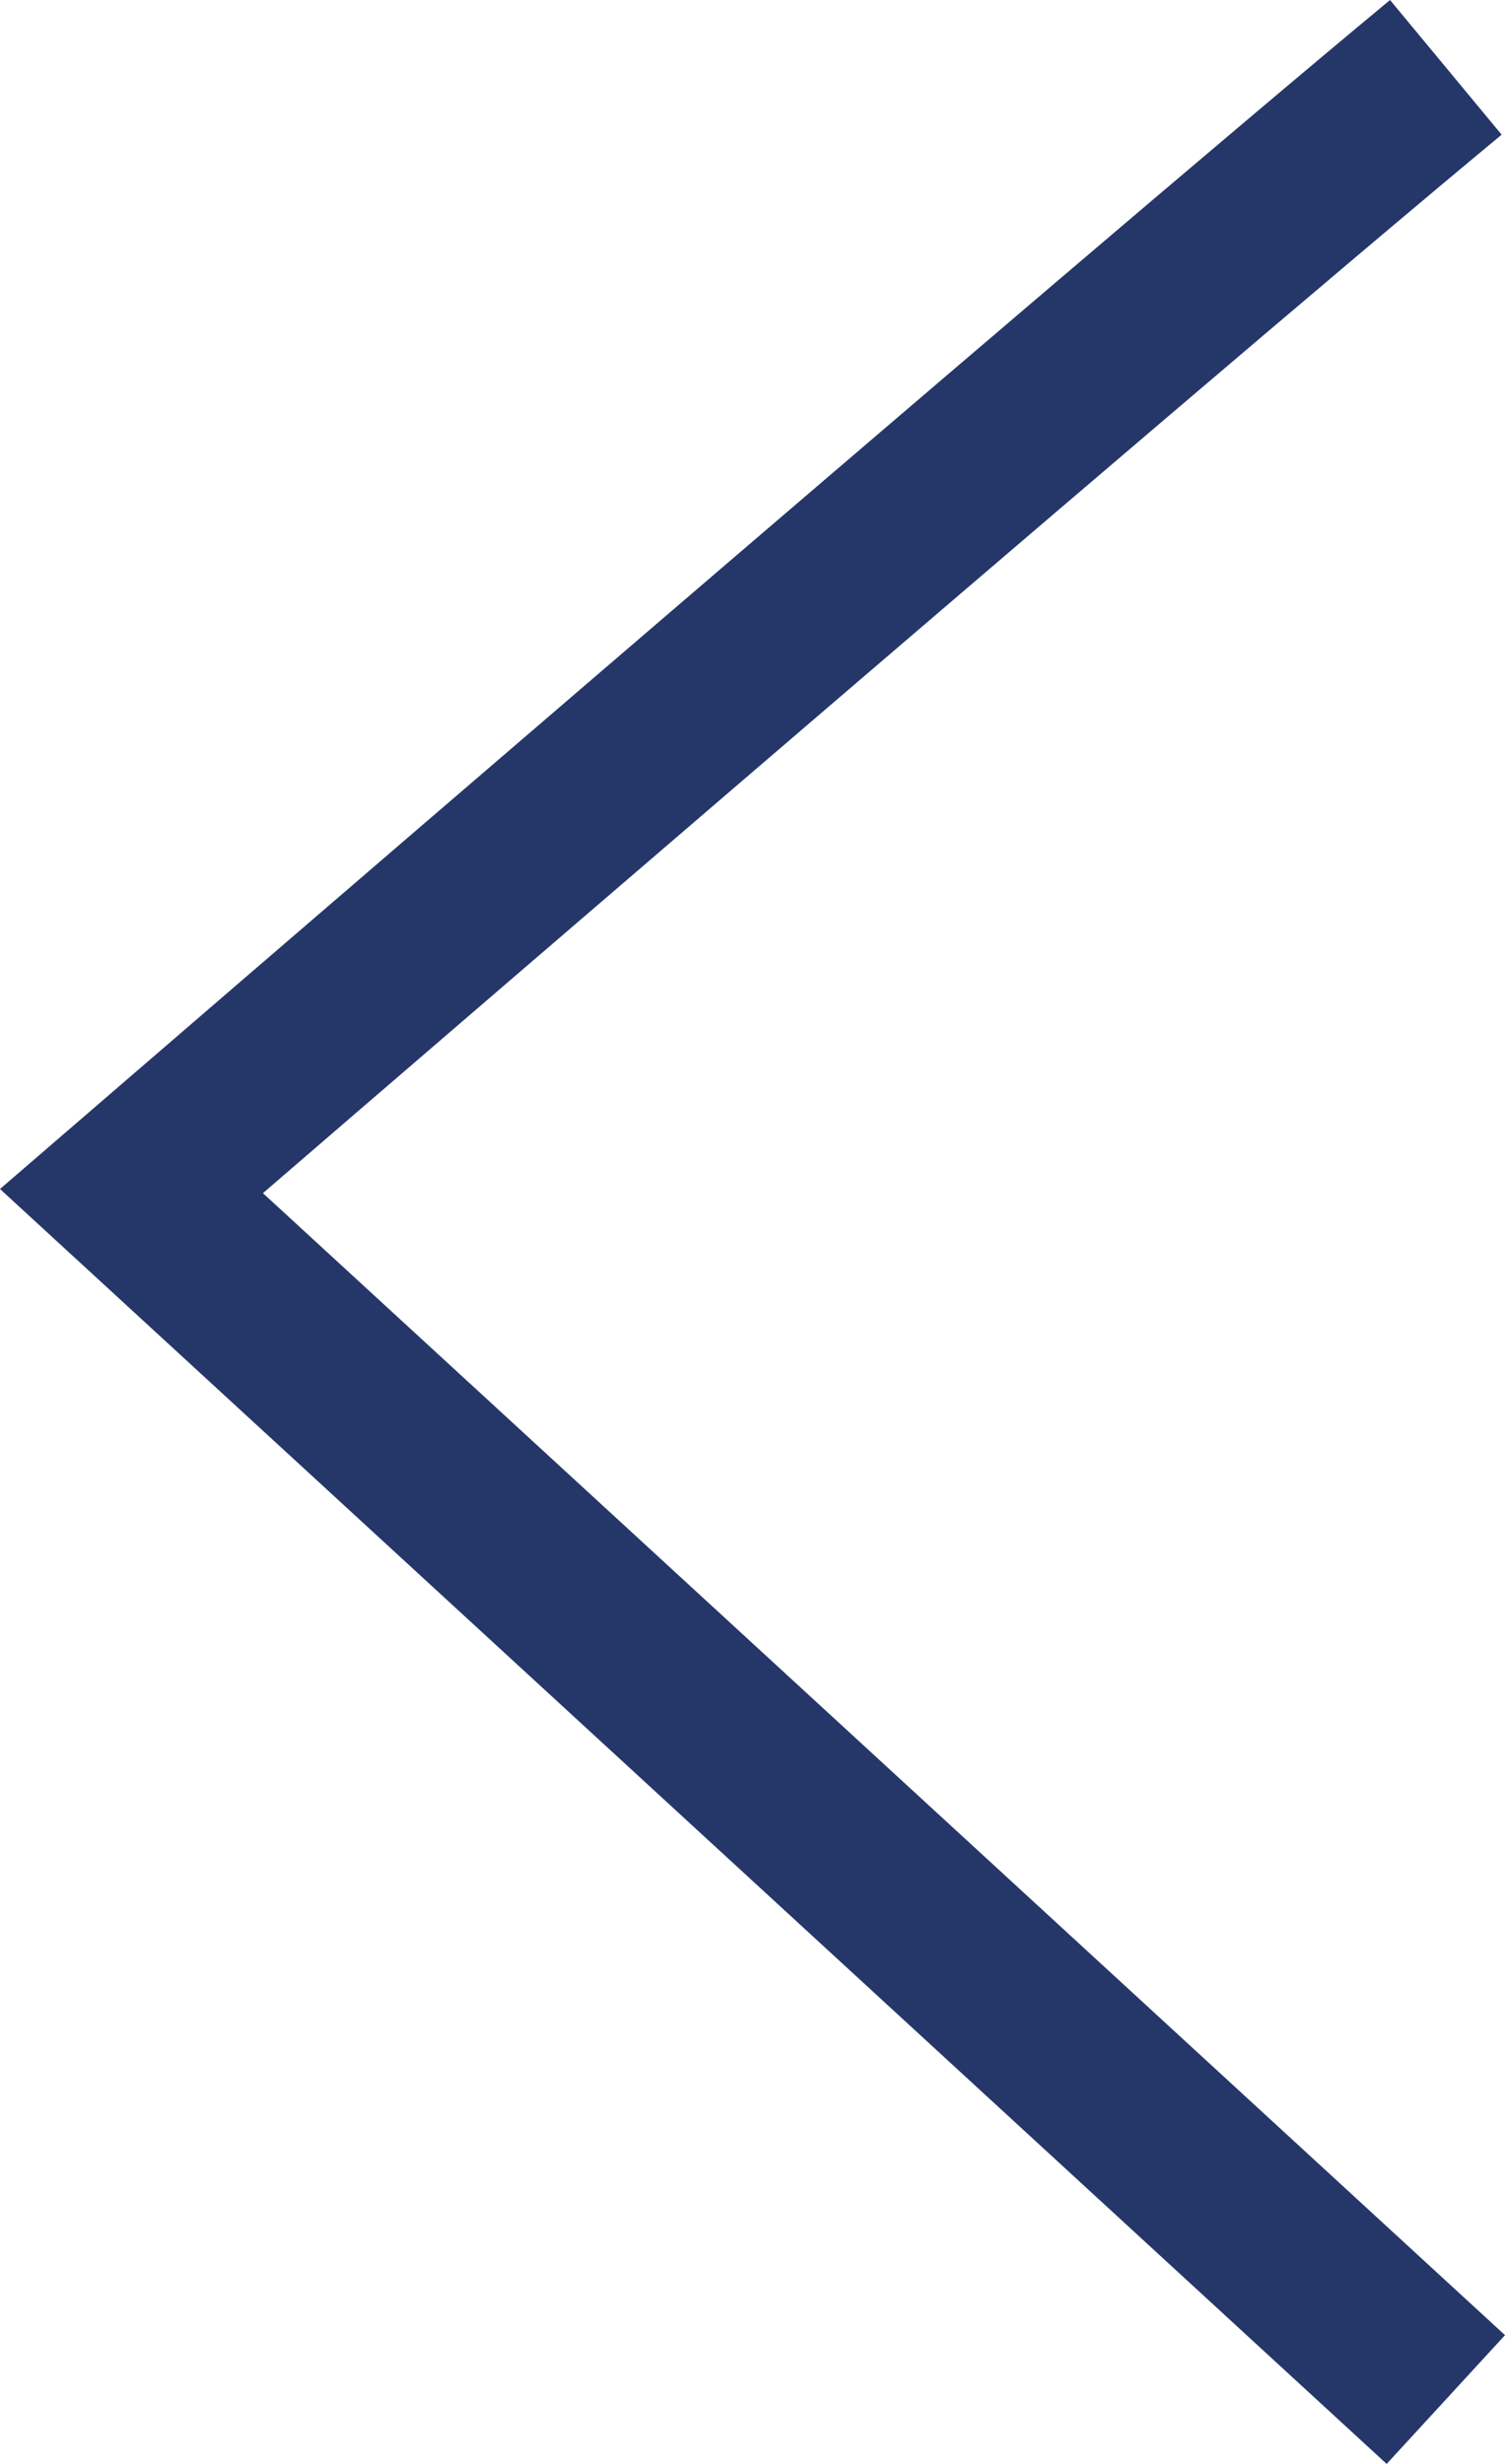 <svg xmlns="http://www.w3.org/2000/svg" width="25.819" height="42.26" viewBox="0 0 25.819 42.26">
  <path id="arrow-prev" d="M1735.018,592.221l22.549,20.727s-17.152,14.8-22.549,19.273" transform="translate(1759.822 633.376) rotate(180)" fill="none" stroke="#253768" stroke-width="3"/>
</svg>
